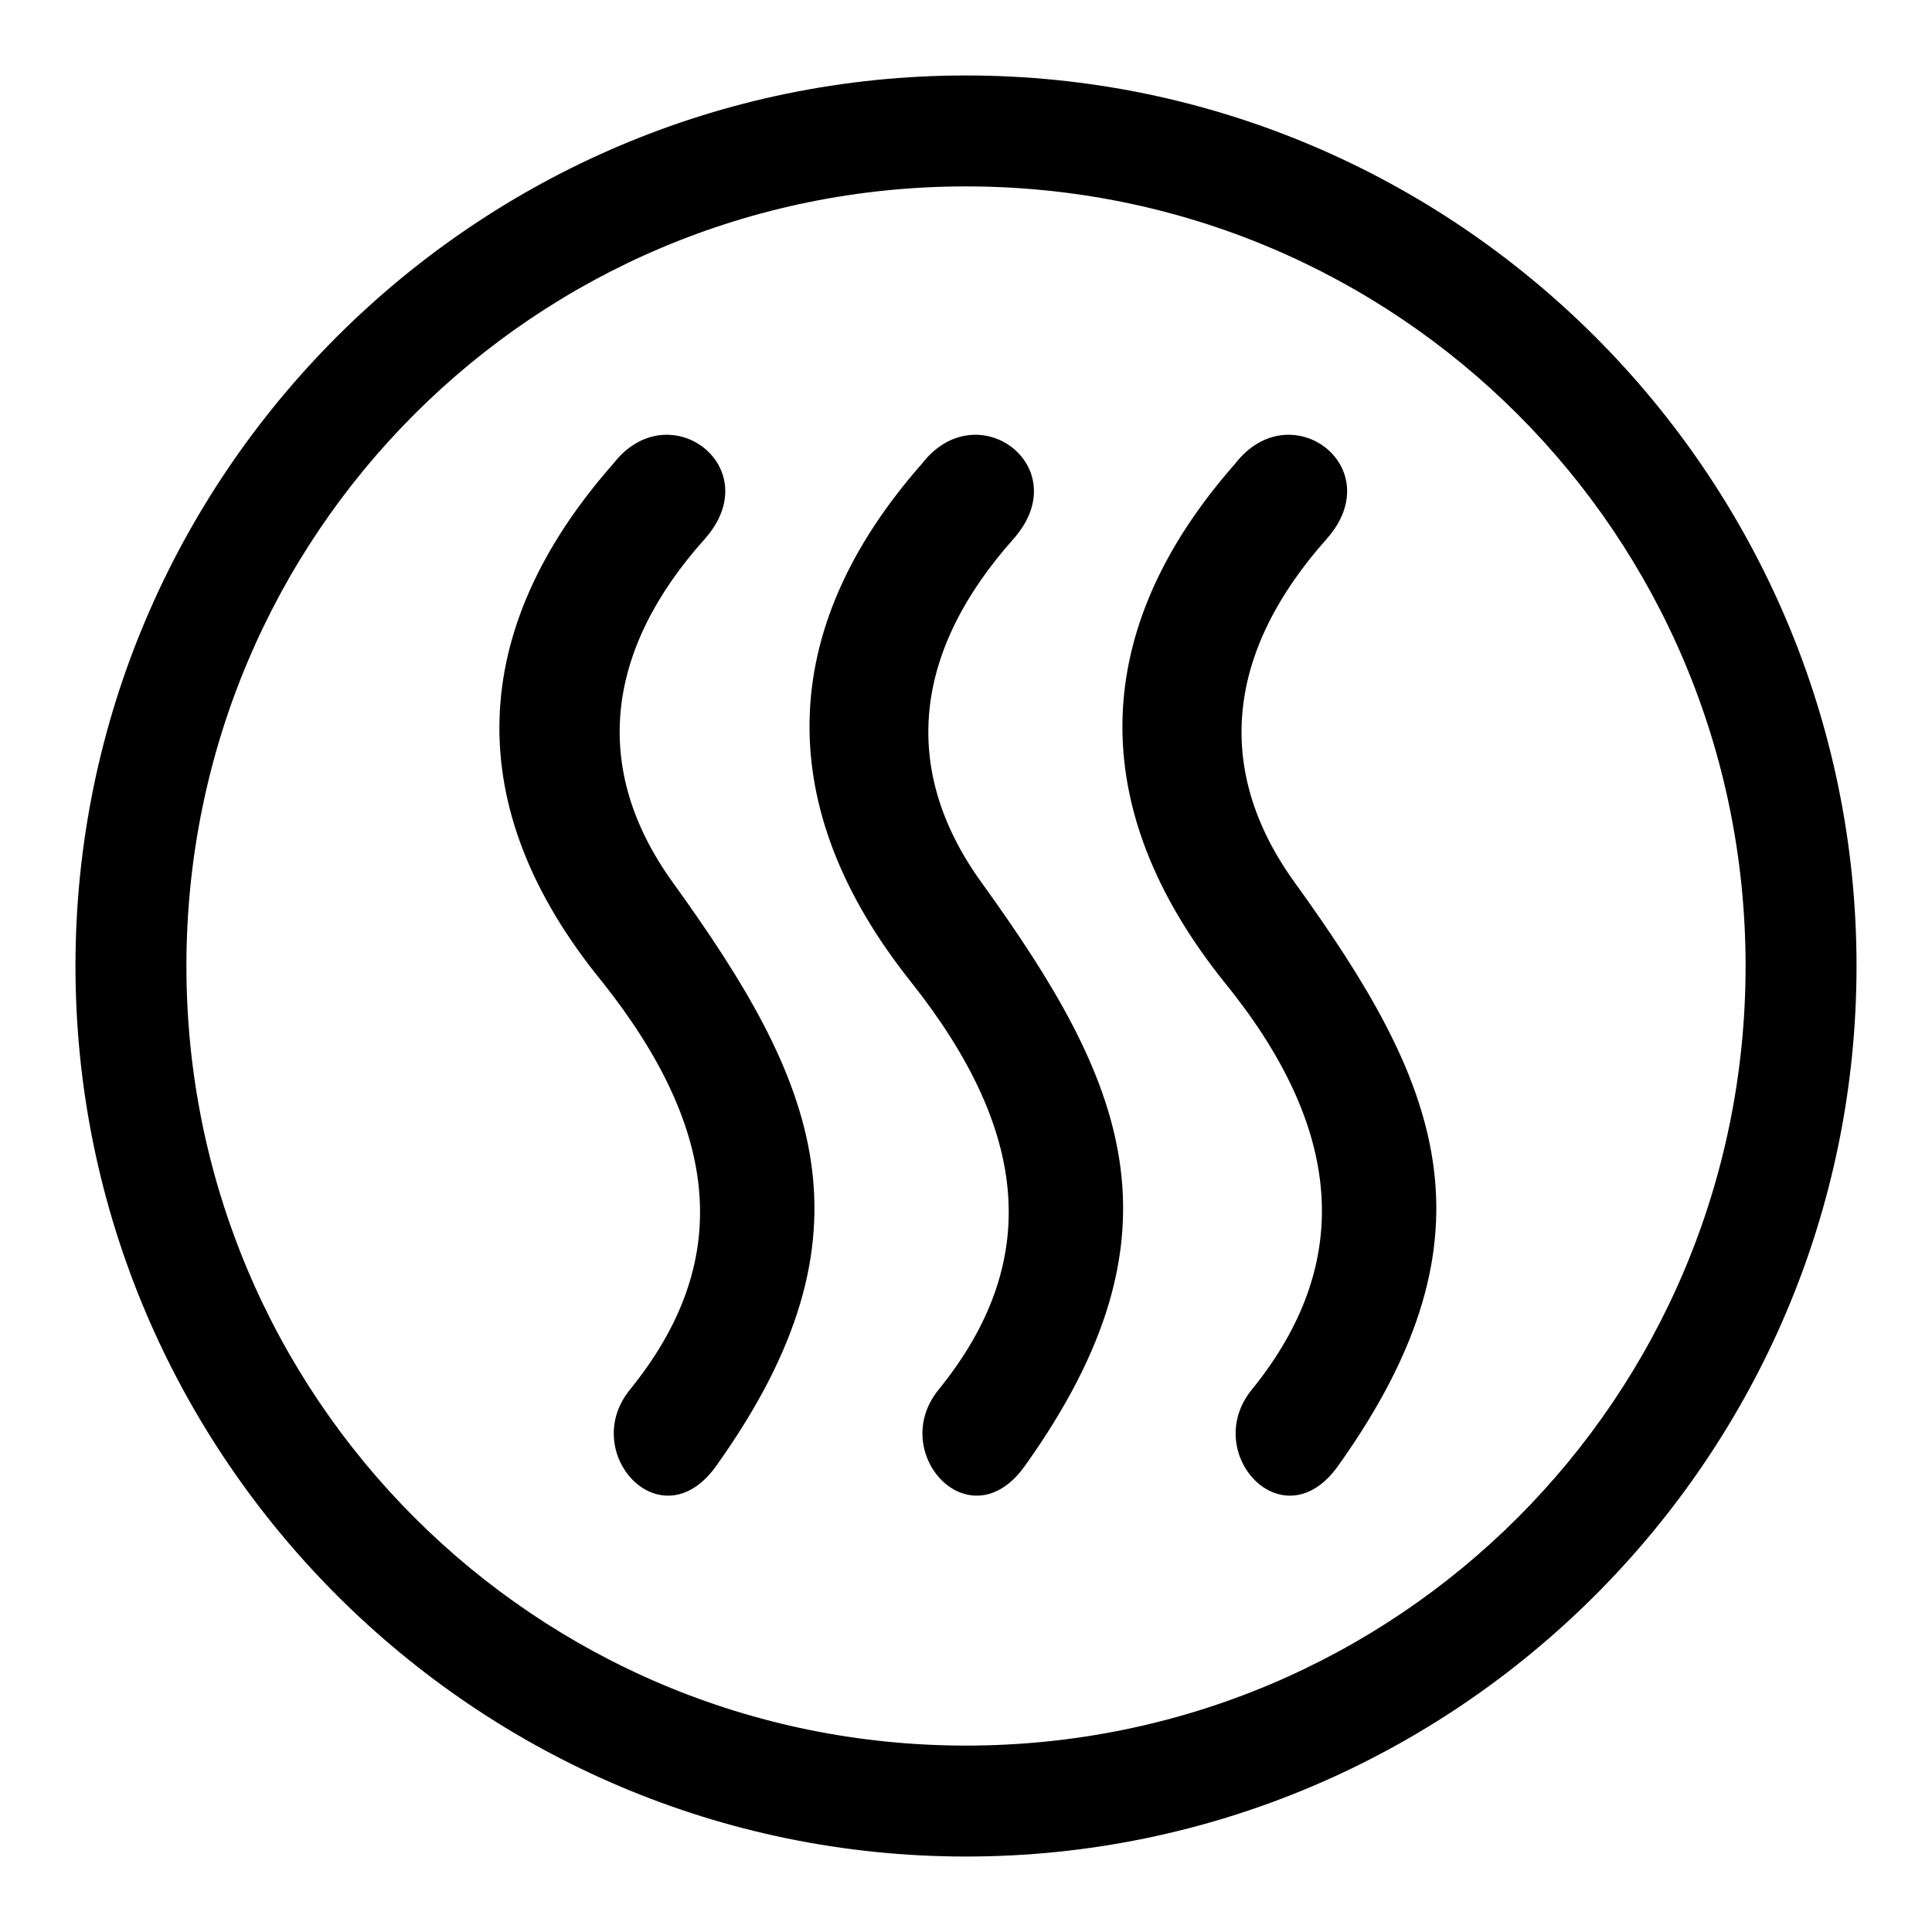 <?xml version="1.0" encoding="utf-8"?>
<!-- Svg Vector Icons : http://www.onlinewebfonts.com/icon -->
<!DOCTYPE svg PUBLIC "-//W3C//DTD SVG 1.1//EN" "http://www.w3.org/Graphics/SVG/1.1/DTD/svg11.dtd">
<svg version="1.1" xmlns="http://www.w3.org/2000/svg" xmlns:xlink="http://www.w3.org/1999/xlink" x="0px" y="0px" viewBox="0 0 256 256" enable-background="new 0 0 256 256" xml:space="preserve">
<g> <path fill="#000000" d="M24.7,128c0,57.2,46.2,103.3,103.3,103.3c57.2,0,103.3-46.1,103.3-103.3c0-57.2-46.1-103.3-103.3-103.3 C70.8,24.7,24.7,70.8,24.7,128L24.7,128z M10,128C10,63,63,10,128,10s118,53,118,118s-53,118-118,118S10,193,10,128z M163.7,61.4 c7.3-9.4,20.5,0.5,12.1,10c-13.1,14.7-15.2,30.4-4.2,45.6c18.9,26.2,27.8,46.2,5.8,77.1c-7.3,10.5-18.4-1.6-11.5-10 c13.6-16.8,12.1-34.6-3.7-54C143.7,107,144.3,83.4,163.7,61.4L163.7,61.4z M81.3,61.4c7.3-9.4,20.5,0.5,12.1,10 C80.3,86,78.2,101.8,89.2,117c18.9,26.2,27.8,46.2,5.8,77.1c-7.3,10.5-18.4-1.6-11.5-10c13.6-16.8,12.1-34.1-3.7-54 C60.9,107,61.9,83.4,81.3,61.4L81.3,61.4z M122.2,61.4c7.3-9.4,20.5,0.5,12.1,10c-13.1,14.7-15.2,30.4-4.2,45.6 c18.9,26.2,27.8,46.2,5.8,77.1c-7.3,10.5-18.4-1.6-11.5-10c13.6-16.8,12.1-34.1-3.7-54C102.3,107,102.8,83.4,122.2,61.4L122.2,61.4 z"/></g>
</svg>